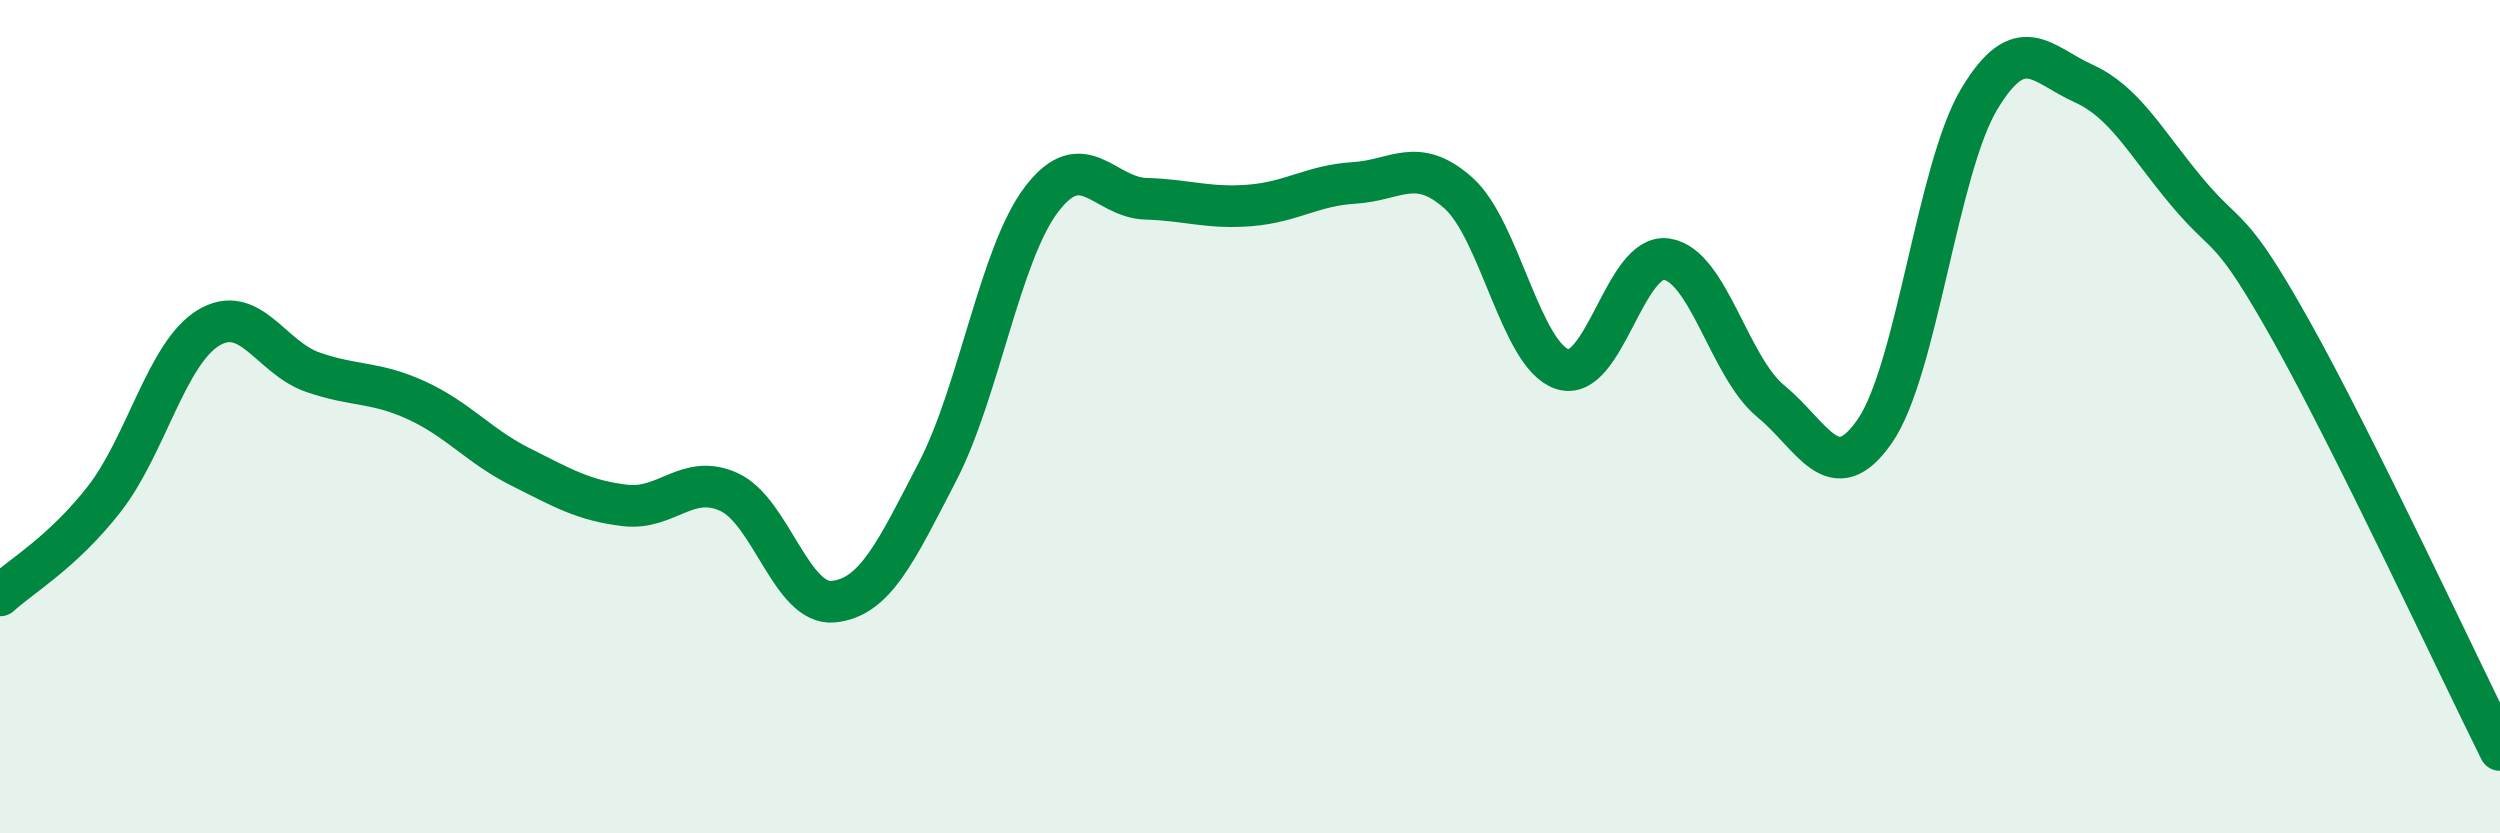 
    <svg width="60" height="20" viewBox="0 0 60 20" xmlns="http://www.w3.org/2000/svg">
      <path
        d="M 0,14.29 C 0.5,13.83 1.5,13.26 2.5,11.98 C 3.5,10.7 4,8.48 5,7.87 C 6,7.26 6.5,8.58 7.5,8.93 C 8.5,9.28 9,9.15 10,9.61 C 11,10.07 11.5,10.71 12.5,11.21 C 13.5,11.71 14,12.01 15,12.13 C 16,12.25 16.5,11.35 17.5,11.81 C 18.5,12.27 19,14.54 20,14.44 C 21,14.34 21.5,13.25 22.5,11.32 C 23.5,9.39 24,6.09 25,4.78 C 26,3.47 26.5,4.74 27.5,4.77 C 28.5,4.8 29,5.01 30,4.93 C 31,4.85 31.5,4.45 32.5,4.39 C 33.5,4.33 34,3.74 35,4.63 C 36,5.52 36.5,8.54 37.5,8.86 C 38.5,9.18 39,6.07 40,6.22 C 41,6.37 41.5,8.81 42.5,9.63 C 43.5,10.45 44,11.79 45,10.34 C 46,8.89 46.5,4.05 47.5,2.38 C 48.5,0.71 49,1.55 50,2 C 51,2.45 51.5,3.43 52.5,4.62 C 53.5,5.81 53.5,5.28 55,7.96 C 56.5,10.64 59,15.99 60,18L60 20L0 20Z"
        fill="#008740"
        opacity="0.1"
        stroke-linecap="round"
        stroke-linejoin="round"
      />
      <path
        d="M 0,14.29 C 0.5,13.83 1.5,13.26 2.5,11.98 C 3.5,10.7 4,8.48 5,7.87 C 6,7.26 6.5,8.58 7.5,8.93 C 8.5,9.28 9,9.15 10,9.61 C 11,10.07 11.5,10.71 12.5,11.21 C 13.5,11.71 14,12.01 15,12.13 C 16,12.25 16.5,11.35 17.5,11.81 C 18.5,12.27 19,14.54 20,14.44 C 21,14.34 21.5,13.25 22.5,11.32 C 23.5,9.39 24,6.09 25,4.78 C 26,3.47 26.5,4.74 27.5,4.77 C 28.5,4.8 29,5.01 30,4.93 C 31,4.85 31.5,4.45 32.5,4.39 C 33.5,4.33 34,3.74 35,4.63 C 36,5.52 36.5,8.54 37.5,8.86 C 38.5,9.18 39,6.07 40,6.22 C 41,6.37 41.5,8.81 42.5,9.63 C 43.5,10.45 44,11.79 45,10.34 C 46,8.89 46.5,4.05 47.5,2.38 C 48.5,0.71 49,1.55 50,2 C 51,2.45 51.5,3.43 52.5,4.62 C 53.5,5.81 53.5,5.28 55,7.96 C 56.5,10.64 59,15.99 60,18"
        stroke="#008740"
        stroke-width="1"
        fill="none"
        stroke-linecap="round"
        stroke-linejoin="round"
      />
    </svg>
  